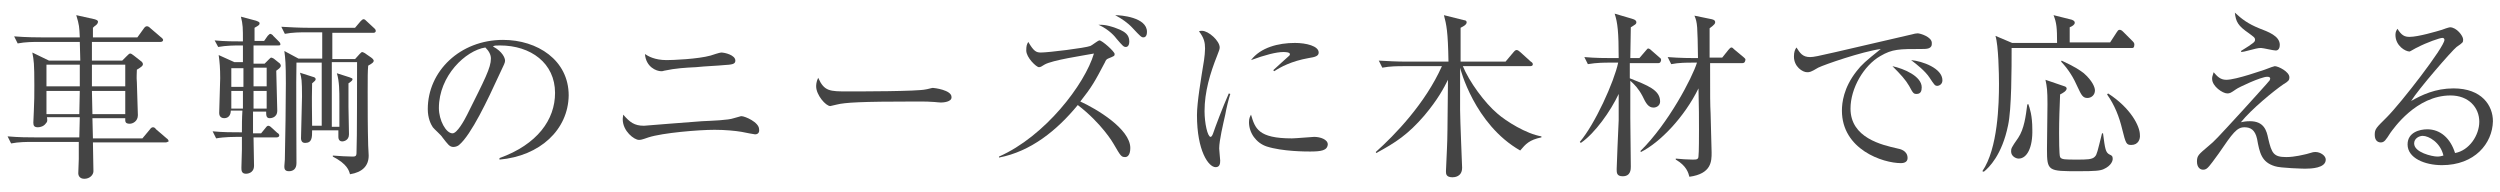 <?xml version="1.0" encoding="utf-8"?>
<!-- Generator: Adobe Illustrator 24.0.1, SVG Export Plug-In . SVG Version: 6.00 Build 0)  -->
<svg version="1.1" id="レイヤー_1" xmlns="http://www.w3.org/2000/svg" xmlns:xlink="http://www.w3.org/1999/xlink" x="0px"
	 y="0px" width="495px" height="38px" viewBox="0 0 495 38" style="enable-background:new 0 0 495 38;" xml:space="preserve">
<style type="text/css">
	.st0{fill:#444444;}
</style>
<g>
	<g>
		<path class="st0" d="M32.8,28.2H18.4c0,1.3,0.1,4.5,0.1,5.7c0,0.7-0.7,1.5-1.8,1.5c-0.9,0-1.2-0.6-1.2-1.1c0-0.5,0.1-2.4,0.1-2.8
			c0-1.7,0-1.9,0-3.4H6.3c-0.9,0-2.6,0-4.1,0.3l-0.7-1.4c2.2,0.2,4.3,0.2,5.4,0.2h8.8l0.1-4H9.3c0.1,0.7,0.1,0.9-0.2,1.2
			C8.7,25,8,25.2,7.5,25.2c-0.7,0-0.9-0.3-0.9-0.9c0-0.4,0.1-2,0.1-2.3c0.1-1.8,0.1-3.4,0.1-5.1c0-4.4-0.1-4.9-0.4-6.5L9.7,12h6.2
			c0-0.6-0.1-3.2-0.1-3.7H7.6c-0.9,0-2.6,0-4.1,0.3L2.8,7.2c2.4,0.2,4.9,0.2,5.4,0.2h7.6c-0.1-2.1-0.1-2.4-0.7-4.4l3.6,0.8
			c0.3,0.1,0.7,0.2,0.7,0.5c0,0.2-0.1,0.4-0.3,0.6c-0.3,0.2-0.5,0.4-0.7,0.6c0,0.3,0,1.5,0,1.9h8.8l1.3-1.8c0.2-0.3,0.4-0.4,0.6-0.4
			s0.4,0.1,0.7,0.4l2.1,1.8c0.2,0.1,0.4,0.4,0.4,0.5c0,0.3-0.3,0.4-0.5,0.4H18.2l0,3.7h6l0.9-0.9c0.4-0.4,0.5-0.5,0.7-0.5
			c0.2,0,0.4,0.2,0.7,0.4l1.4,1.1c0.2,0.1,0.4,0.4,0.4,0.6c0,0.3-0.2,0.5-1.2,1.1c0,0.7-0.1,1.4,0,2.5c0,1,0.2,5.6,0.2,6.5
			c0,1.2-1,1.7-1.6,1.7c-1,0-0.9-0.5-0.9-1.1h-6.5l0.1,4h9.8l1.5-1.8c0.2-0.3,0.4-0.4,0.6-0.4c0.2,0,0.4,0.1,0.6,0.4l2.1,1.8
			c0.2,0.1,0.4,0.4,0.4,0.6C33.3,28,33.1,28.2,32.8,28.2z M15.8,12.8H9.2v4.3h6.6V12.8z M9.2,18l0,4.6h6.5l0.1-4.6H9.2z M24.8,12.8
			h-6.6v4.3h6.6V12.8z M24.8,18h-6.6l0.1,4.6h6.5V18z"/>
		<path class="st0" d="M48.1,12.6l0-3.6h-0.8c-0.6,0-2.5,0-4.1,0.3L42.5,8c2,0.2,4.1,0.2,5.6,0.2c0-2.7,0-3.3-0.4-4.9l3,0.8
			c0.2,0.1,0.7,0.2,0.7,0.5c0,0.3-0.1,0.4-1,0.9c0,0.3,0,2.2,0,2.6h1.9L53,7.1c0.2-0.2,0.4-0.4,0.5-0.4c0.2,0,0.6,0.3,0.6,0.4
			l1.1,1.1c0.2,0.2,0.3,0.3,0.3,0.5C55.6,9,55.3,9,55,9h-4.8l0,3.6h2.2l0.8-0.8c0.2-0.2,0.4-0.4,0.5-0.4c0.1,0,0.3,0.1,0.5,0.2
			l1,0.8c0.2,0.1,0.4,0.4,0.4,0.6c0,0.4-0.5,0.7-0.9,1c0,0.2,0.2,7.6,0.2,7.9c0,1.5-1.4,1.5-1.5,1.5c-0.7,0-0.7-0.6-0.7-1.3h-2.6
			c0,3,0,3.4,0,4.3h1.6l0.9-1.1c0.2-0.3,0.4-0.4,0.5-0.4c0.2,0,0.4,0.1,0.7,0.4l1.1,1c0.2,0.1,0.4,0.3,0.4,0.5
			c0,0.3-0.3,0.4-0.5,0.4h-4.6c0,0.9,0.1,4.8,0.1,5.6c0,1.6-1.5,1.6-1.6,1.6c-0.9,0-0.9-0.7-0.9-1.2c0-0.6,0.1-3.1,0.1-3.6
			c0-0.3,0-2.1,0-2.5h-1c-0.3,0-2.5,0-4.1,0.3l-0.7-1.4c2,0.2,4,0.2,5.8,0.2c0-1.3,0-2.8,0.1-4.3h-2.3c0,0.8-0.4,1.5-1.3,1.5
			c-0.8,0-1-0.6-1-1c0-1,0.2-5.8,0.2-6.9c0-2-0.1-3.2-0.3-4.6l3.1,1.4H48.1z M45.8,13.5v3.7h2.4c0-0.8,0-2.7,0-3.7H45.8z M45.8,18
			v3.5h2.3l0-3.5H45.8z M52.8,17.1v-3.7h-2.6c0,1.3,0,2.5,0,3.7H52.8z M52.8,21.5V18h-2.6v3.5H52.8z M63.7,25.2V12.4h-5
			c-0.1,2.8,0,16.7,0,19.9c0,1.2-0.7,1.6-1.5,1.6c-0.9,0-0.9-0.6-0.9-1c0-0.2,0.1-1.1,0.1-1.3c0.1-3.9,0.2-11.9,0.2-15.1
			c0-3.9-0.1-4.9-0.3-6.4l2.8,1.5h4.7V6.4h-3.3c-0.9,0-2.6,0-4.1,0.3l-0.7-1.4c1.8,0.1,3.6,0.2,5.4,0.2h9.2l1.1-1.3
			c0.2-0.2,0.4-0.4,0.6-0.4s0.4,0.2,0.6,0.4L74,5.5c0.1,0.1,0.4,0.3,0.4,0.6c0,0.4-0.4,0.4-0.5,0.4h-8.1v5.2h4.5l0.9-1
			c0.2-0.2,0.4-0.4,0.5-0.4c0.1,0,0.3,0.1,0.5,0.2l1.3,0.9c0.3,0.2,0.5,0.5,0.5,0.6c0,0.3-0.2,0.5-1.1,1c-0.1,1.2-0.1,2.2-0.1,5.1
			c0,3.5,0,7.1,0.1,10.7c0,0.3,0.1,1.6,0.1,2c0,2-1.2,3.3-3.7,3.7c-0.2-0.7-0.5-2-3.4-3.5v-0.2c1.3,0.1,2.9,0.2,3.9,0.2
			c0.8,0,0.8-0.2,0.8-1.3c0.1-1.1,0.1-15.6,0.1-17.4h-5v12.8h1.5c0-0.3,0-1.8,0-2.1c0-2.3,0-2.6,0-3c0-1.9,0-3.9-0.5-5.5l2.5,0.8
			c0.5,0.2,0.6,0.2,0.6,0.4c0,0.2-0.2,0.4-0.8,0.8c0,1.3,0,3.4,0,4.7c0,0.8,0.1,4.5,0.1,5.4c0,1.3-1.2,1.4-1.3,1.4
			c-0.5,0-0.8-0.3-0.8-0.9c0-0.1,0-1.2,0-1.3h-5.2c0,1.4,0,2.5-1.4,2.5c-0.8,0-0.8-0.8-0.8-0.9c0-1.2,0.2-7,0.2-8.3
			c0-3.2-0.1-3.7-0.4-4.7l2.5,0.8c0.4,0.1,0.6,0.2,0.6,0.5c0,0.2-0.2,0.4-0.7,0.8c-0.1,4.5,0,4.9,0,8.4H63.7z"/>
		<path class="st0" d="M98.9,31.6l0-0.3c7.5-2.7,11-7.6,11-12.9c0-5.9-4.8-9.4-10.9-9.4c-0.9,0-1.1,0-1.4,0.2c1.9,1,2.4,2.3,2.4,2.8
			c0,0.4-0.1,0.6-1.2,2.9c-2.2,4.8-5.5,11.8-7.9,13.8c-0.2,0.2-0.7,0.4-1.1,0.4c-0.8,0-1.1-0.5-2.2-1.9c-0.2-0.4-1.6-1.6-1.9-2
			c-0.4-0.6-1-1.8-1-3.6c0-7.5,6.4-13.7,14.9-13.7c6.8,0,13,4,13,11C112.5,25.7,106.9,30.9,98.9,31.6z M96.1,9.4
			c-3.9,0.6-9.2,5.6-9.2,12c0,2.4,1.4,5,2.7,5c0.9,0,2.3-2.5,2.9-3.7c3.5-7,4.7-9.3,4.7-11.1C97.2,10.8,96.8,10.1,96.1,9.4z"/>
		<path class="st0" d="M149.5,26.6c-0.1,0-1.8-0.3-2.7-0.5c-1.2-0.2-3.2-0.4-5.3-0.4c-3.2,0-10.3,0.6-13.1,1.5
			c-1.4,0.5-1.6,0.5-1.9,0.5c-0.9,0-3.2-1.7-3.2-4.1c0-0.4,0.1-0.6,0.1-0.9c1.3,1.5,2.2,2.2,4.1,2.2c0.2,0,9.7-0.8,11.5-0.9
			c2.1-0.1,5.2-0.2,6.3-0.6c1.2-0.3,1.3-0.4,1.5-0.4c0.7,0,3.5,1.2,3.5,2.6C150.4,26.2,150.1,26.6,149.5,26.6z M143.2,12.9
			c-0.8,0.1-3.5,0.2-5.4,0.4c-2,0.1-4,0.2-6.3,0.7c-0.2,0.1-0.4,0.1-0.6,0.1c-0.9,0-3-0.8-3.2-3.4c0.6,0.4,1.9,1.2,4.3,1.2
			c1.2,0,6.2-0.2,8.7-0.9c0.3-0.1,1.8-0.6,2.1-0.6c0.7,0,2.8,0.5,2.8,1.6C145.6,12.7,145,12.8,143.2,12.9z"/>
		<path class="st0" d="M186.3,20.3c-0.3,0-1.2-0.1-1.2-0.1c-1.3-0.1-1.6-0.1-4-0.1c-10.7,0-13.8,0.2-15.4,0.6
			c-0.1,0-1.2,0.3-1.3,0.3c-0.9,0-2.8-2.2-2.8-3.9c0-0.2,0-0.9,0.4-1.7c1.2,2.7,2.3,2.7,5.9,2.7c2.4,0,13.8,0,15.4-0.4
			c0.2,0,1.2-0.3,1.4-0.3s3.7,0.4,3.7,1.8C188.5,20.2,186.7,20.3,186.3,20.3z"/>
		<path class="st0" d="M222.8,31.1c-0.8,0-0.9-0.2-2.3-2.6c-0.1-0.2-2.4-4.1-7.1-7.7c-4.1,5-9.3,9.2-15.6,10.4V31
			c9.1-4,17-14.3,18.8-20.4c-2.1,0.4-8.3,1.3-9.8,2.2c-0.6,0.4-0.8,0.5-1.1,0.5c-0.5,0-2.5-1.9-2.5-3.3c0-0.9,0.1-1.2,0.4-1.7
			c1.1,1.9,1.6,2.1,2.5,2.1c1.5,0,8.8-0.9,9.8-1.3c0.3-0.1,1.5-1.1,1.8-1.1c0.5,0,3,2.2,3,2.7c0,0.4-0.1,0.4-1.3,0.9
			c-0.3,0.1-0.5,0.4-0.6,0.7c-2,3.8-2.6,4.9-4.9,7.8c3.1,1.4,9.9,5.4,9.9,9.2C223.8,30.6,223.3,31.1,222.8,31.1z M222.9,9.3
			c-0.4,0-0.6-0.2-1.8-1.6c-0.3-0.4-1.4-1.8-3.6-2.8c0.9,0,1.9,0,4.3,1c0.8,0.4,1.8,0.9,1.8,2.3C223.6,9.3,223,9.3,222.9,9.3z
			 M226.4,7.4c-0.4,0-0.6-0.2-2.1-1.8c-1-1.1-2.2-1.9-3.5-2.6c1.1,0,6.3,0.4,6.3,3.3C227.1,7.3,226.6,7.4,226.4,7.4z"/>
		<path class="st0" d="M242.6,22.7c-0.4,1.8-1.2,5.1-1.2,6.7c0,0.4,0.2,2.1,0.2,2.4c0,0.6-0.1,1.3-0.9,1.3c-1.4,0-3.7-3.2-3.7-10.3
			c0-2.5,0.8-7.2,1.4-10.9c0.1-0.7,0.2-1.6,0.2-2.3c0-1.2-0.2-2.1-1.2-3.4c0.2-0.1,0.3-0.1,0.6-0.1c1.3,0,3.5,2,3.5,3.3
			c0,0.3-0.1,0.6-0.5,1.6c-1.4,3.5-2.5,7.2-2.5,11c0,2.4,0.6,5.1,1.2,5.1c0.2,0,0.4-0.4,0.5-0.7c0.4-1.2,1.9-5.2,3.1-7.9l0.3,0.1
			C243.3,19.5,242.8,21.5,242.6,22.7z M259.4,30c-0.8,0-5.5,0-8.6-1c-2.1-0.7-3.5-2.7-3.5-4.8c0-0.8,0.2-1.1,0.4-1.5
			c0.8,2.7,1.4,4.7,8.1,4.7c0.7,0,4.1-0.3,4.4-0.3c1.2,0,2.7,0.5,2.7,1.5C262.8,29.8,261.6,30,259.4,30z M259.1,11.5
			c-3.4,0.6-5.6,1.8-6.8,2.6l-0.2-0.2c0.5-0.5,3.1-2.8,3.2-2.9c0.1-0.1,0.1-0.2,0.1-0.3c0-0.4-1.1-0.4-1.3-0.4
			c-1.4,0-3.7,0.6-6.4,1.6c1.9-2.5,5.4-3.4,8.7-3.4c2.2,0,4.7,0.6,4.7,1.9C261.1,11.1,260.4,11.3,259.1,11.5z"/>
		<path class="st0" d="M289.6,13c1.3,3.2,4.4,7.4,6.9,9.5c1.7,1.5,5.7,4,8.7,4.5v0.2c-2.4,0.5-3.1,1.3-4.2,2.6
			c-9.1-5.2-11.9-16.3-11.9-16.4c0,2,0,4.6,0,8.4c0,1.8,0.4,11.2,0.4,11.4c0,1.8-1.5,1.9-1.9,1.9c-1.3,0-1.3-0.7-1.3-1.2
			c0-0.7,0.2-3.8,0.2-4.5c0.1-2.2,0.1-3.3,0.2-13.6c-0.8,1.6-2,3.9-4.7,7.1c-3.2,3.7-5.6,5.3-9.5,7.4l-0.1-0.2
			c3.8-3.4,9.8-9.6,13.1-17h-7.7c-0.9,0-2.6,0-4.1,0.3l-0.7-1.4c1.8,0.1,3.6,0.2,5.4,0.2h8.4c-0.1-6-0.4-7.3-0.9-9.2l4,1
			c0.2,0,0.5,0.1,0.5,0.4c0,0.4-0.4,0.7-1.2,1.1c0,0.9,0,5.6,0,6.7h8.9l1.6-1.9c0.1-0.1,0.3-0.4,0.6-0.4c0.2,0,0.5,0.2,0.7,0.4
			l2.1,1.9c0.2,0.1,0.4,0.3,0.4,0.5c0,0.4-0.4,0.4-0.6,0.4H289.6z"/>
		<path class="st0" d="M328.3,12.5h-5.6v3c3.5,1.4,6,2.3,6,4.6c0,0.8-0.7,1.2-1.3,1.2c-1,0-1.5-0.8-2.2-2.3c-0.8-1.5-1.6-2.3-2.4-3
			v7.3c0,2.7,0.1,7,0.1,9.7c0,0.5,0,1.9-1.6,1.9c-1.2,0-1.2-0.7-1.2-1.4c0-0.1,0.3-8.2,0.4-9.7c0-1.7,0-3.4,0-5.2
			c-1.6,3.4-4.7,7.8-7.5,9.7l-0.2-0.2c3-3.5,6.8-11.9,7.6-15.7h-1.9c-0.6,0-2.4,0-4.1,0.3l-0.7-1.4c2.2,0.2,4.3,0.2,5.4,0.2h1.4
			c0-5.1-0.2-7-0.8-8.8l3.4,1c0.8,0.2,0.9,0.5,0.9,0.7c0,0.4-0.3,0.5-1.1,1c0,1-0.1,5.2-0.1,6.1h1.8l1.2-1.4
			c0.2-0.2,0.4-0.5,0.5-0.5c0.2,0,0.4,0.1,0.7,0.4l1.6,1.4c0.2,0.1,0.3,0.3,0.3,0.5C328.8,12.5,328.5,12.5,328.3,12.5z M344.9,12.5
			h-6.3c0,7.1,0,7.9,0.1,10c0,1.2,0.2,6.6,0.2,7.7c0,1.7,0,4.2-4.4,4.8c-0.2-0.8-0.6-2.2-2.7-3.4v-0.2c0.9,0.1,2.5,0.2,3.3,0.2
			c0.8,0,1.2,0,1.2-0.7c0.1-0.6,0.1-4.3,0.1-5.2c0-2.2,0-4.4-0.1-8.2c-2.8,5.7-7.6,10.7-11.4,12.6l-0.1-0.2
			c5.6-5.5,10.3-14.6,11.2-17.5h-1c-0.9,0-2.6,0-4.1,0.3l-0.7-1.4c2.4,0.2,4.9,0.2,5.4,0.2h0.6c-0.1-6.3-0.1-7-0.7-8.4l3.4,0.7
			c0.4,0.1,0.7,0.2,0.7,0.6c0,0.2,0,0.4-1.1,1.2c0,0.9,0,5,0,5.8h2.5l1.2-1.5c0.2-0.2,0.4-0.5,0.6-0.5c0.2,0,0.3,0.1,0.6,0.4
			l1.8,1.5c0.1,0.1,0.4,0.3,0.4,0.5C345.5,12.5,345.2,12.5,344.9,12.5z"/>
		<path class="st0" d="M380.5,9.7c-4.5,0-5.8,0-8.2,1.4c-3.3,1.9-5.9,6.4-5.9,10.4c0,5.8,6.2,7.2,9.3,7.9c0.5,0.1,2,0.4,2,1.9
			c0,0.9-0.9,1-1.3,1c-3.6,0-11.7-2.7-11.7-10.4c0-1.5,0.3-4.5,2.9-7.8c1-1.3,1.8-2,4.8-4.4c-3.7,0.5-11.2,3.1-12.4,3.7
			c-1.5,0.9-1.7,0.9-2.2,0.9c-0.9,0-2.6-1.1-2.6-3.1c0-0.9,0.2-1.4,0.5-1.8c0.7,1.1,1.2,1.9,2.7,1.9c0.7,0,1.6-0.2,5.1-1
			c4.2-1,10.9-2.5,15.1-3.5c0.3-0.1,0.8-0.2,1.1-0.2c0.5,0,2.8,0.7,2.8,1.9C382.6,9.7,381.5,9.7,380.5,9.7z M379.5,18.6
			c-0.6,0-0.7-0.1-1.5-1.6c-0.7-1.2-1.6-2.2-3.3-3.9c2.3,0.5,5.8,2,5.8,4.2C380.5,18,380.3,18.6,379.5,18.6z M383.6,17
			c-0.5,0-0.6-0.2-1.6-1.7c-0.8-1.2-2.4-2.5-3.6-3.4c2.2,0.2,6.2,1.6,6.2,4C384.6,16.8,383.8,17,383.6,17z"/>
		<path class="st0" d="M422.2,9.5h-23.9c0,4.1,0,12.1-0.7,15.3c-1.2,5.9-3.8,8.4-4.8,9.2l-0.3-0.1c3.1-4.5,3.3-13.4,3.3-17.3
			c0-1.9-0.1-7.6-0.7-9.5l3.3,1.4h8.9c0-3-0.1-4-0.7-5.5l3.6,0.9c0.2,0.1,0.6,0.2,0.6,0.6c0,0.4-0.5,0.7-1,0.9v3h8l1.3-2
			c0.2-0.3,0.3-0.5,0.6-0.5c0.2,0,0.4,0.1,0.7,0.4l1.9,1.9c0.2,0.2,0.3,0.4,0.3,0.6C422.6,9.4,422.4,9.5,422.2,9.5z M399.7,31.4
			c-0.6,0-1.5-0.5-1.5-1.4c0-0.6,0-0.7,1.4-2.7c1.2-1.8,1.5-4.3,1.8-6.6l0.2-0.1c0.3,0.8,0.8,2.3,0.8,5
			C402.5,29.3,401.3,31.4,399.7,31.4z M416.5,33.5c-0.7,0.3-1.6,0.4-4.9,0.4c-6.1,0-6.3,0-6.3-4.4c0-1.4,0.1-7.6,0.1-8.9
			c0-2.7-0.1-3.4-0.4-4.8l3.8,1.3c0.1,0,0.4,0.2,0.4,0.4c0,0.5-0.7,0.9-1.3,1.2c-0.1,2.5-0.2,5.1-0.2,7.6c0,0.8,0,4.4,0.2,4.8
			c0.3,0.5,0.9,0.5,3.4,0.5c1.8,0,3,0,3.5-0.6c0.4-0.4,0.5-1,1.4-4.6h0.2c0.4,3.1,0.5,3.8,1.3,4.2c0.5,0.2,0.6,0.4,0.6,0.7
			C418.4,31.7,418.1,32.8,416.5,33.5z M413.3,19.4c-0.9,0-1.2-0.6-1.9-2.1c-0.8-1.8-1.7-3.4-3.3-5.1l0.1-0.2
			c2.8,1.3,3.6,1.9,4.4,2.5c1.7,1.5,2.2,2.8,2.2,3.4C414.8,18.8,414.1,19.4,413.3,19.4z M422,28.7c-1,0-1.1-0.3-1.8-3.1
			c-0.6-2.5-1.5-4.8-3-6.9l0.2-0.2c4.5,2.9,6.3,6.5,6.3,8.2C423.8,27.5,423.4,28.7,422,28.7z"/>
		<path class="st0" d="M456.4,33.4c-0.1,0-4.9-0.1-6-0.5c-2.6-0.8-3-2.6-3.5-5.4c-0.4-1.8-1.3-2.3-2.5-2.3c-1.5,0-2.3,1.1-5.1,5.2
			c-0.7,0.9-1.8,2.6-2.4,3c-0.2,0.1-0.3,0.2-0.7,0.2c-0.6,0-1.2-0.5-1.2-1.6c0-1.2,0.3-1.4,2.3-3.1c1.2-1,1.4-1.2,6.9-7.2
			c0.8-0.9,5.1-5.6,5.2-5.8c0-0.1,0.1-0.2,0.1-0.3c0-0.4-0.4-0.4-0.6-0.4c-1.2,0-5.7,2.1-6.2,2.5c-1,0.7-1.2,0.8-1.7,0.8
			c-0.9,0-3-1.4-3-2.9c0-0.3,0-0.4,0.3-1.3c0.7,0.8,1.3,1.5,2.5,1.5c2,0,7.5-2,7.6-2c1-0.4,1.9-0.7,2-0.7c0.7,0,2.9,1.1,2.9,2.2
			c0,0.6-0.2,0.8-1.2,1.4c-1.9,1.3-6.3,4.9-8.4,7.5c0.5-0.1,1-0.2,1.8-0.2c2.8,0,3.3,1.9,3.6,3.4c0.7,3,1.1,3.7,3.6,3.7
			c1.7,0,3.5-0.5,4-0.6c1.3-0.4,1.4-0.4,1.8-0.4c0.9,0,2,0.7,2,1.5C460.5,33.3,457.6,33.4,456.4,33.4z M450.6,10
			c-0.5,0-2.5-0.5-2.9-0.5c-0.7,0-0.9,0.1-3.3,0.7c-0.1,0-0.5,0.1-0.6,0.1l-0.1-0.2c0.6-0.4,1.5-0.9,2-1.3c0.6-0.4,0.8-0.6,0.8-0.9
			c0-0.5-0.3-0.6-1.2-1.3c-2.2-1.5-2.6-2.3-2.8-4.1c1.4,1.3,2.6,2.2,4.8,3.1c1.8,0.7,4.1,1.5,4.1,3.3C451.4,9.4,451.2,10,450.6,10z"
			/>
		<path class="st0" d="M483.5,32.7c-3.4,0-6.8-1.4-6.8-4.1c0-2.4,2.4-3,3.9-3c2.6,0,4.6,1.8,5.5,4.7c2.8-0.5,4.8-3.5,4.8-6.2
			c0-2.8-2.1-5.2-5.7-5.2c-6.8,0-11.3,6.6-11.9,7.4c-0.9,1.4-1.2,1.9-1.9,1.9c-0.4,0-1.2-0.2-1.2-1.5c0-1.2,0.3-1.4,2.4-3.5
			c2.8-2.8,11.4-13.9,11.4-15.3c0-0.2-0.1-0.4-0.4-0.4c-0.5,0-3.1,0.9-5,1.9c-0.1,0-1.4,0.8-1.5,0.8c-0.8,0-2.8-1.1-2.8-3.3
			c0-0.6,0.2-0.9,0.4-1.2c0.8,1.3,1.4,1.6,2.4,1.6c1.7,0,5.4-1.1,6.4-1.4c0.2-0.1,1.4-0.5,1.6-0.5c1.3,0,2.6,1.7,2.6,2.4
			c0,0.6,0,0.6-1.3,1.5c-0.9,0.7-7.6,8.4-9,10.7c2.1-1.2,4.8-2.5,8.4-2.5c5.6,0,7.8,3.4,7.8,6.5C493.5,28.4,490,32.7,483.5,32.7z
			 M479.7,26.9c-0.7,0-1.7,0.5-1.7,1.5c0,1.8,3.6,2.6,4.6,2.6c0.5,0,0.8-0.1,1.2-0.2C483.2,28.2,480.9,26.9,479.7,26.9z"/>
	</g>
</g>
</svg>
